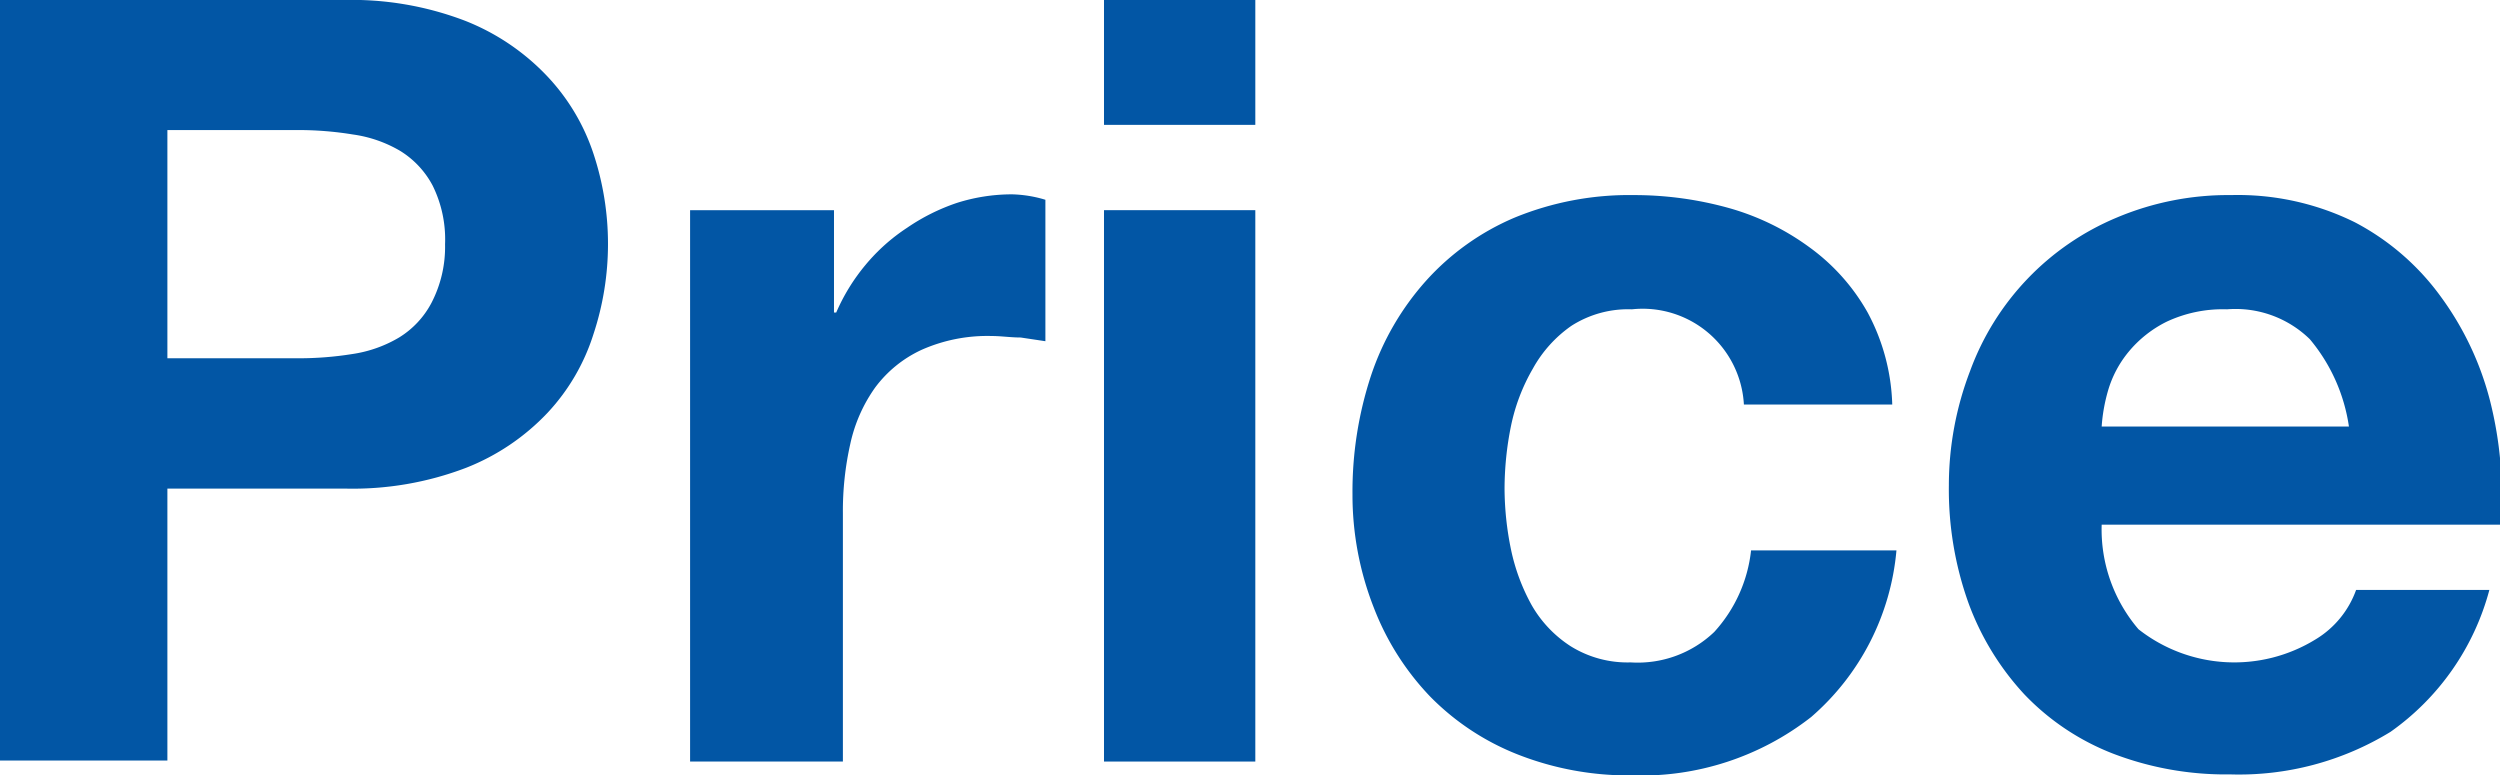 <svg xmlns="http://www.w3.org/2000/svg" width="101.11" height="31.36" viewBox="0 0 101.11 31.36"><defs><style>.cls-1{fill:#0256a5;}</style></defs><title>アセット 9</title><g id="レイヤー_2" data-name="レイヤー 2"><g id="レイヤー_1-2" data-name="レイヤー 1"><path class="cls-1" d="M13.89,0a12.84,12.84,0,0,1,4.92.84,9.22,9.22,0,0,1,3.3,2.22A8.39,8.39,0,0,1,24,6.21a11.62,11.62,0,0,1,0,7.31,8.31,8.31,0,0,1-1.85,3.17,9.11,9.11,0,0,1-3.3,2.23,12.84,12.84,0,0,1-4.92.84H6.77v11H0V0ZM12,14.49a13.65,13.65,0,0,0,2.24-.17,5.17,5.17,0,0,0,1.9-.67,3.62,3.62,0,0,0,1.31-1.4A4.91,4.91,0,0,0,18,9.88a4.91,4.91,0,0,0-.5-2.37A3.65,3.65,0,0,0,16.18,6.1a5.16,5.16,0,0,0-1.9-.66A13.64,13.64,0,0,0,12,5.26H6.77v9.23Z"/><path class="cls-1" d="M33.73,8.5v4.14h.09A7.87,7.87,0,0,1,35,10.72a7.59,7.59,0,0,1,1.69-1.51,8.17,8.17,0,0,1,2-1,7.35,7.35,0,0,1,2.25-.35,5,5,0,0,1,1.34.22V13.8l-1-.15c-.4,0-.79-.06-1.16-.06a6.55,6.55,0,0,0-2.85.56,4.89,4.89,0,0,0-1.88,1.53,6.18,6.18,0,0,0-1,2.27,12.33,12.33,0,0,0-.3,2.8V30.8H27.91V8.5Z"/><path class="cls-1" d="M44.65,5.05V0h6.12V5.05ZM50.77,8.5V30.8H44.65V8.5Z"/><path class="cls-1" d="M66,12.51a4.25,4.25,0,0,0-2.45.67A5.13,5.13,0,0,0,62,14.9a7.71,7.71,0,0,0-.89,2.33,12.86,12.86,0,0,0-.26,2.53,12.4,12.4,0,0,0,.26,2.46,8,8,0,0,0,.84,2.26,4.83,4.83,0,0,0,1.58,1.66,4.35,4.35,0,0,0,2.42.65,4.48,4.48,0,0,0,3.38-1.23,5.82,5.82,0,0,0,1.49-3.3H76.7A10.08,10.08,0,0,1,73.25,29,11.16,11.16,0,0,1,66,31.36a12.26,12.26,0,0,1-4.6-.84,10.2,10.2,0,0,1-3.56-2.35,10.79,10.79,0,0,1-2.28-3.6A12.46,12.46,0,0,1,54.7,20a15,15,0,0,1,.75-4.81,10.93,10.93,0,0,1,2.23-3.84A10.14,10.14,0,0,1,61.26,8.8a12.2,12.2,0,0,1,4.83-.91,14.26,14.26,0,0,1,3.82.52A10.13,10.13,0,0,1,73.18,10a8.24,8.24,0,0,1,2.35,2.63,8.35,8.35,0,0,1,1,3.73h-6A4.1,4.1,0,0,0,66,12.51Z"/><path class="cls-1" d="M86.49,25.45a6.27,6.27,0,0,0,7.16.41,3.85,3.85,0,0,0,1.64-2h5.39a10.25,10.25,0,0,1-4,5.74,11.73,11.73,0,0,1-6.48,1.72,12.75,12.75,0,0,1-4.74-.84,9.92,9.92,0,0,1-3.58-2.39,11,11,0,0,1-2.27-3.71,13.64,13.64,0,0,1-.79-4.75A12.94,12.94,0,0,1,79.68,15,10.71,10.71,0,0,1,85.61,8.8a11.59,11.59,0,0,1,4.63-.91,10.68,10.68,0,0,1,5,1.1,10.06,10.06,0,0,1,3.47,3,12.25,12.25,0,0,1,2,4.23,15.66,15.66,0,0,1,.43,5H85A6.21,6.21,0,0,0,86.49,25.45Zm6.93-11.73a4.3,4.3,0,0,0-3.35-1.21,5.35,5.35,0,0,0-2.44.5,4.7,4.7,0,0,0-1.55,1.23,4.39,4.39,0,0,0-.82,1.55A6.88,6.88,0,0,0,85,17.25H95A7.09,7.09,0,0,0,93.42,13.72Z"/></g></g></svg>